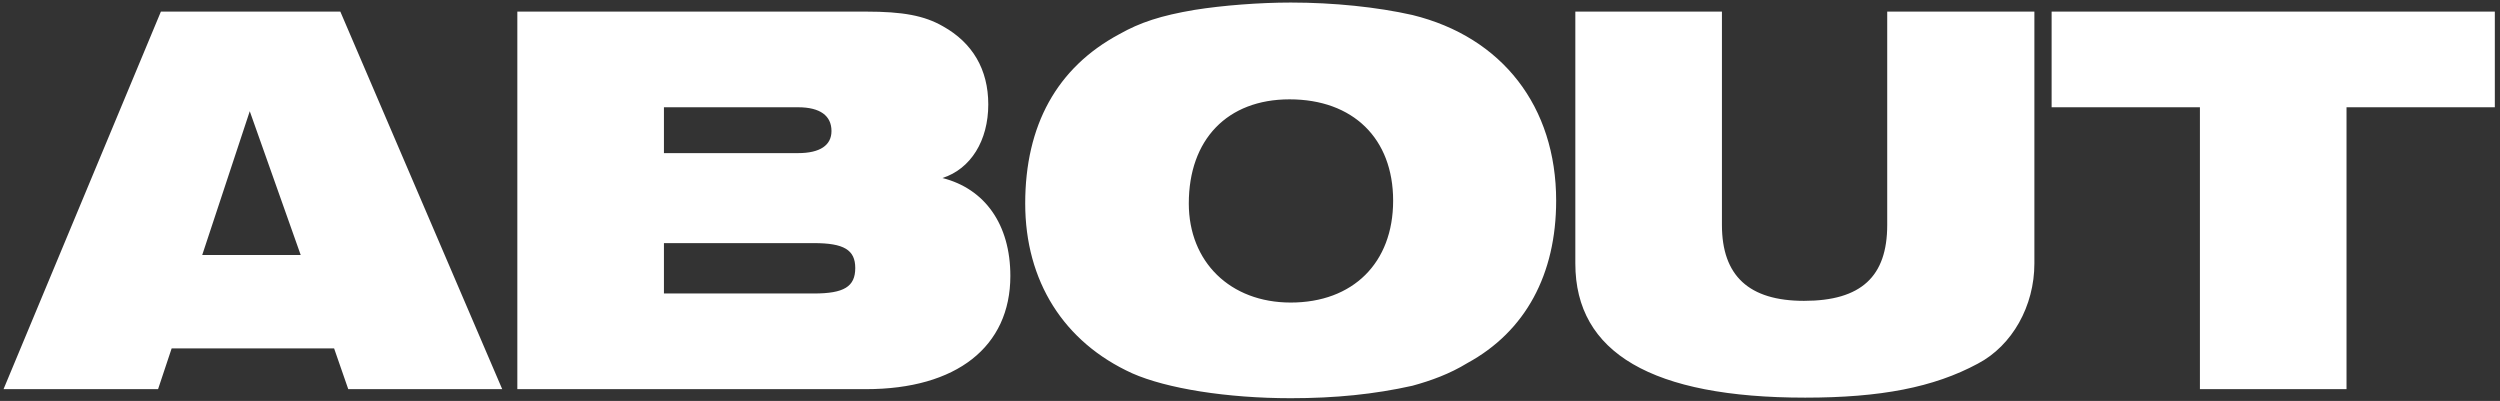 <svg width="212" height="34" viewBox="0 0 212 34" fill="none" xmlns="http://www.w3.org/2000/svg">
<rect x="0" y="0" width="212" height="34" fill="#333333" stroke="none"/>
<path d="M0.3 33H13.404L14.556 29.544H28.332L29.532 33H42.588L28.86 0.984H13.644L0.3 33ZM17.148 21.624L21.18 9.432L25.5 21.624H17.148ZM43.87 33H73.438C81.118 33 85.678 29.4 85.678 23.4C85.678 19.032 83.518 16.008 79.918 15.096C82.318 14.328 83.806 11.928 83.806 8.856C83.806 5.88 82.462 3.624 79.966 2.232C78.382 1.32 76.558 0.984 73.438 0.984H43.87V33ZM56.302 24.888V20.616H69.022C71.566 20.616 72.526 21.192 72.526 22.728C72.526 24.312 71.566 24.888 69.022 24.888H56.302ZM56.302 12.984V9.096H67.678C69.55 9.096 70.51 9.816 70.51 11.112C70.51 12.312 69.55 12.984 67.678 12.984H56.302ZM109.45 0.216C106.81 0.216 103.69 0.456 101.29 0.84C98.458 1.32 96.682 1.896 94.906 2.904C89.626 5.736 86.938 10.632 86.938 17.256C86.938 23.832 90.202 29.016 96.01 31.656C98.938 32.952 104.074 33.768 109.45 33.768C113.242 33.768 116.554 33.432 119.77 32.712C121.354 32.28 122.938 31.704 124.426 30.792C129.37 28.104 131.962 23.256 131.962 17.016C131.962 9.048 127.402 3.144 119.77 1.272C116.794 0.6 113.098 0.216 109.45 0.216ZM109.354 8.424C114.73 8.424 118.138 11.736 118.138 17.016C118.138 22.296 114.73 25.656 109.45 25.656C104.314 25.656 100.81 22.2 100.81 17.256C100.81 11.832 104.074 8.424 109.354 8.424ZM172.516 0.984H160.036V19.08C160.036 23.448 157.828 25.512 152.98 25.512C148.324 25.512 146.02 23.4 146.02 19.08V0.984H133.588V22.344C133.588 29.928 140.116 33.72 153.076 33.72C159.46 33.72 163.972 32.856 167.716 30.84C170.644 29.304 172.516 25.944 172.516 22.344V0.984ZM198.985 9.096H211.561V0.984H173.977V9.096H186.553V33H198.985V9.096Z" fill="white"/>
</svg>
